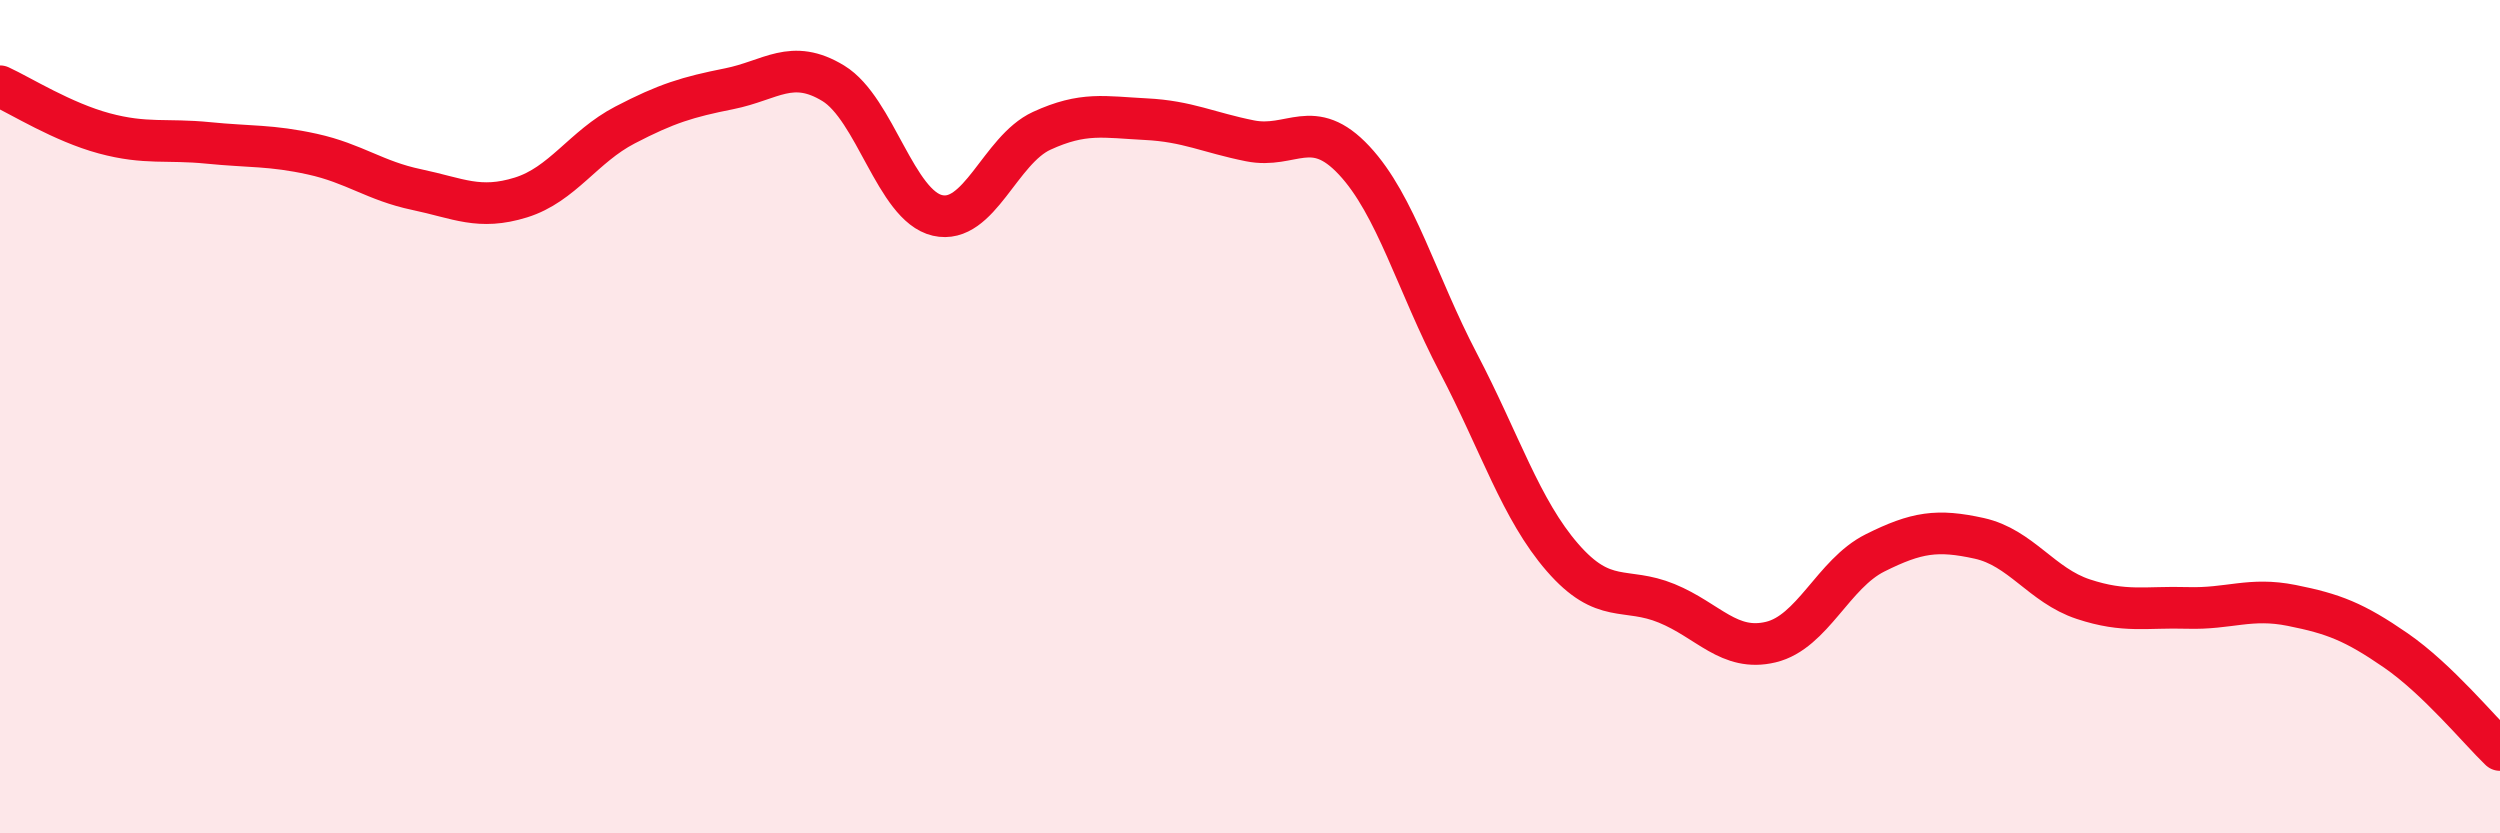 
    <svg width="60" height="20" viewBox="0 0 60 20" xmlns="http://www.w3.org/2000/svg">
      <path
        d="M 0,2.07 C 0.5,2.3 1.5,2.93 2.5,3.2 C 3.5,3.47 4,3.33 5,3.43 C 6,3.53 6.5,3.48 7.5,3.7 C 8.5,3.92 9,4.34 10,4.55 C 11,4.76 11.5,5.05 12.5,4.74 C 13.5,4.43 14,3.52 15,3 C 16,2.48 16.5,2.33 17.5,2.13 C 18.5,1.93 19,1.39 20,2 C 21,2.61 21.5,4.94 22.5,5.17 C 23.5,5.4 24,3.6 25,3.14 C 26,2.68 26.5,2.81 27.5,2.86 C 28.5,2.91 29,3.18 30,3.38 C 31,3.58 31.5,2.78 32.5,3.85 C 33.5,4.92 34,6.8 35,8.71 C 36,10.62 36.5,12.23 37.5,13.38 C 38.5,14.53 39,14.07 40,14.48 C 41,14.89 41.5,15.65 42.5,15.41 C 43.5,15.17 44,13.77 45,13.27 C 46,12.77 46.5,12.7 47.5,12.92 C 48.5,13.14 49,14.05 50,14.38 C 51,14.71 51.5,14.56 52.5,14.59 C 53.5,14.62 54,14.33 55,14.53 C 56,14.73 56.5,14.92 57.5,15.61 C 58.5,16.3 59.5,17.52 60,18L60 20L0 20Z"
        fill="#EB0A25"
        opacity="0.1"
        stroke-linecap="round"
        stroke-linejoin="round"
      />
      <path
        d="M 0,2.07 C 0.5,2.3 1.5,2.93 2.5,3.2 C 3.5,3.47 4,3.33 5,3.43 C 6,3.53 6.5,3.48 7.5,3.7 C 8.5,3.92 9,4.34 10,4.55 C 11,4.76 11.5,5.05 12.5,4.74 C 13.5,4.43 14,3.52 15,3 C 16,2.48 16.5,2.33 17.5,2.13 C 18.5,1.93 19,1.39 20,2 C 21,2.61 21.5,4.94 22.5,5.17 C 23.5,5.4 24,3.6 25,3.14 C 26,2.68 26.5,2.81 27.5,2.86 C 28.5,2.91 29,3.18 30,3.38 C 31,3.58 31.5,2.78 32.5,3.85 C 33.5,4.92 34,6.8 35,8.71 C 36,10.62 36.5,12.23 37.5,13.38 C 38.5,14.53 39,14.07 40,14.48 C 41,14.89 41.5,15.65 42.5,15.41 C 43.5,15.17 44,13.77 45,13.27 C 46,12.77 46.5,12.7 47.5,12.92 C 48.5,13.14 49,14.05 50,14.38 C 51,14.71 51.5,14.56 52.5,14.59 C 53.5,14.62 54,14.33 55,14.53 C 56,14.73 56.5,14.92 57.5,15.61 C 58.5,16.3 59.5,17.52 60,18"
        stroke="#EB0A25"
        stroke-width="1"
        fill="none"
        stroke-linecap="round"
        stroke-linejoin="round"
      />
    </svg>
  